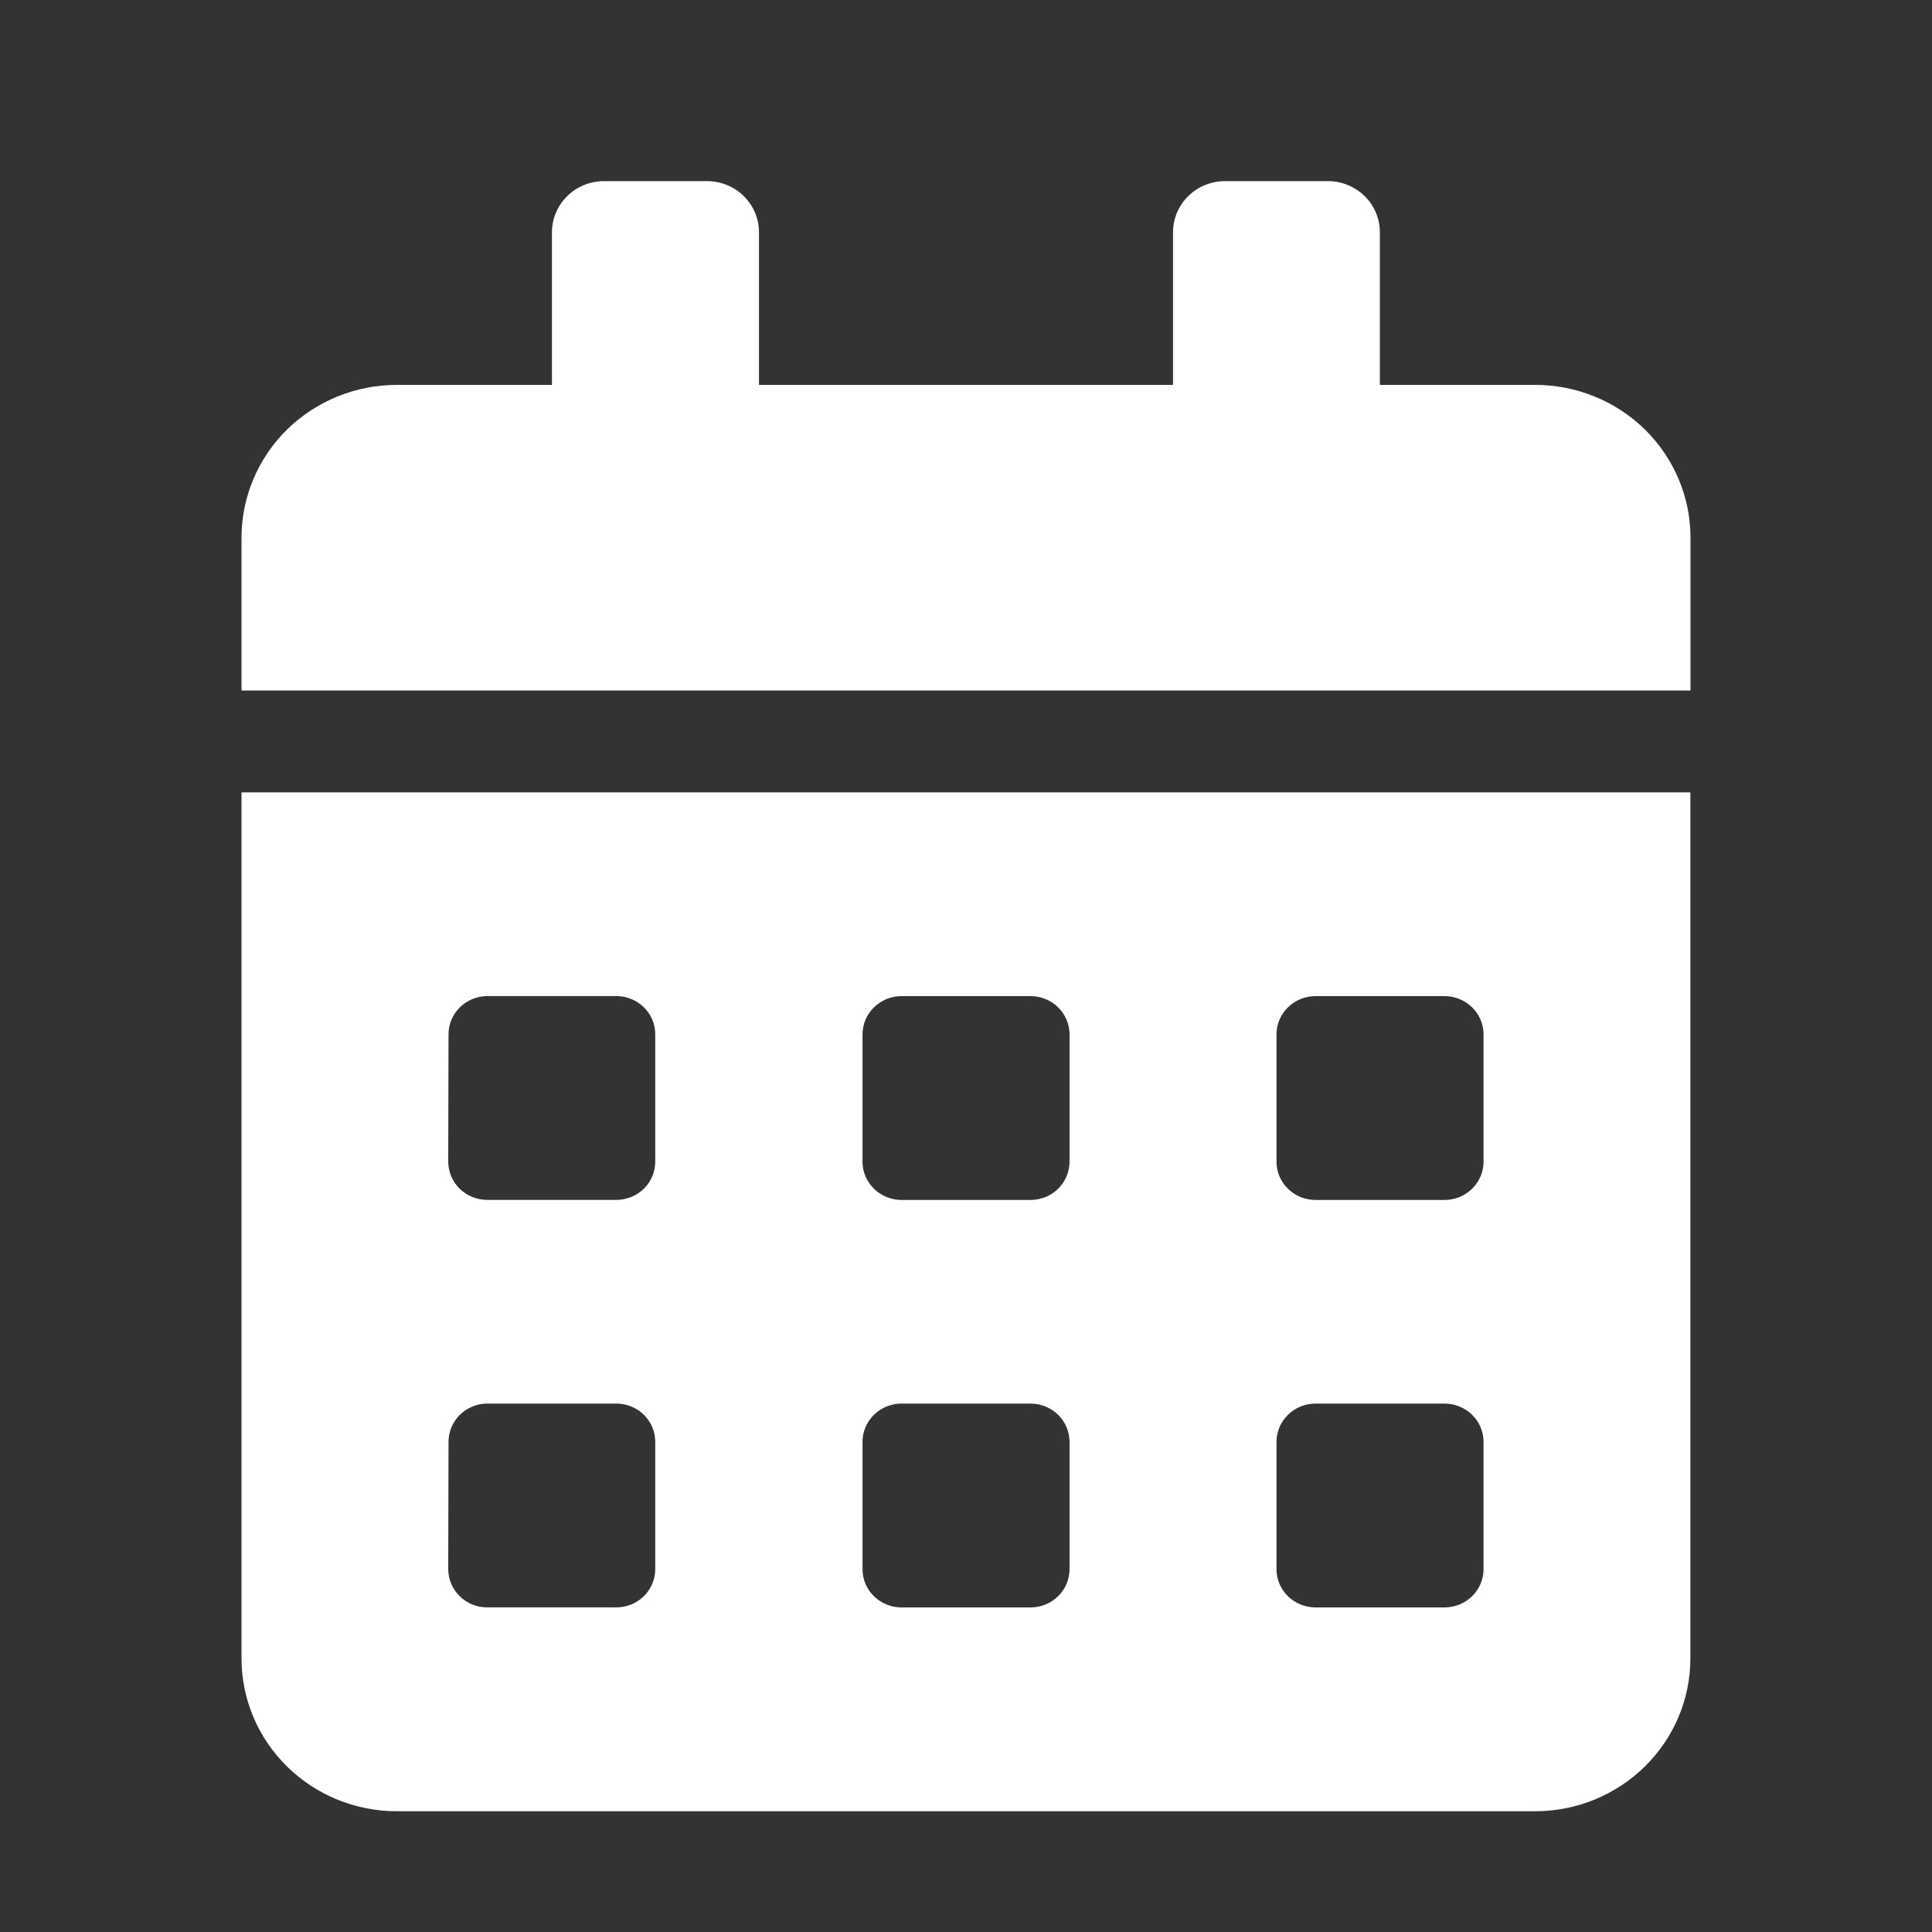 <svg width="32" height="32" viewBox="0 0 32 32" fill="none" xmlns="http://www.w3.org/2000/svg">
<rect x="0" y="0" width="32" height="32" fill="#333333" stroke="none"/>
<path d="M4 27.466C4 27.799 4.066 28.128 4.195 28.435C4.324 28.743 4.514 29.022 4.752 29.257C4.991 29.493 5.275 29.679 5.587 29.807C5.899 29.934 6.234 30 6.572 30H25.426C26.108 30 26.762 29.733 27.244 29.258C27.727 28.784 27.998 28.14 27.998 27.469V13.124H4V27.466ZM21.143 17.132C21.143 16.964 21.211 16.804 21.332 16.685C21.452 16.567 21.615 16.5 21.785 16.499H23.93C24.1 16.5 24.263 16.567 24.383 16.685C24.504 16.804 24.572 16.964 24.572 17.132V19.242C24.572 19.41 24.504 19.57 24.383 19.689C24.263 19.807 24.1 19.874 23.93 19.875H21.785C21.615 19.874 21.452 19.807 21.332 19.689C21.211 19.57 21.143 19.41 21.143 19.242V17.132ZM21.143 23.881C21.143 23.713 21.211 23.553 21.332 23.434C21.452 23.316 21.615 23.249 21.785 23.248H23.93C24.1 23.249 24.263 23.316 24.383 23.434C24.504 23.553 24.572 23.713 24.572 23.881V25.991C24.572 26.159 24.504 26.32 24.383 26.438C24.263 26.556 24.1 26.623 23.93 26.624H21.785C21.615 26.623 21.452 26.556 21.332 26.438C21.211 26.32 21.143 26.159 21.143 25.991V23.881ZM14.286 17.132C14.286 16.964 14.354 16.804 14.475 16.685C14.595 16.567 14.758 16.5 14.928 16.499H17.073C17.243 16.5 17.406 16.567 17.526 16.685C17.647 16.804 17.714 16.964 17.715 17.132V19.242C17.714 19.41 17.647 19.57 17.526 19.689C17.406 19.807 17.243 19.874 17.073 19.875H14.928C14.758 19.874 14.595 19.807 14.475 19.689C14.354 19.57 14.286 19.41 14.286 19.242V17.132ZM14.286 23.881C14.286 23.713 14.354 23.553 14.475 23.434C14.595 23.316 14.758 23.249 14.928 23.248H17.073C17.243 23.249 17.406 23.316 17.526 23.434C17.647 23.553 17.714 23.713 17.715 23.881V25.991C17.714 26.159 17.647 26.32 17.526 26.438C17.406 26.556 17.243 26.623 17.073 26.624H14.928C14.758 26.623 14.595 26.556 14.475 26.438C14.354 26.32 14.286 26.159 14.286 25.991V23.881ZM7.429 17.131C7.429 16.963 7.497 16.803 7.617 16.684C7.738 16.566 7.901 16.499 8.071 16.498H10.211C10.381 16.499 10.544 16.566 10.665 16.684C10.785 16.803 10.853 16.963 10.853 17.131V19.241C10.853 19.409 10.785 19.57 10.665 19.688C10.544 19.806 10.381 19.873 10.211 19.874H8.067C7.896 19.873 7.733 19.806 7.613 19.688C7.493 19.57 7.425 19.409 7.424 19.241L7.429 17.131ZM7.429 23.88C7.429 23.713 7.497 23.552 7.617 23.434C7.738 23.315 7.901 23.248 8.071 23.248H10.211C10.381 23.248 10.544 23.315 10.665 23.434C10.785 23.552 10.853 23.713 10.853 23.88V25.991C10.853 26.158 10.785 26.319 10.665 26.437C10.544 26.556 10.381 26.623 10.211 26.623H8.067C7.896 26.623 7.733 26.556 7.613 26.437C7.493 26.319 7.425 26.158 7.424 25.991L7.429 23.88ZM25.428 6.375H22.855V3.843C22.854 3.62 22.764 3.407 22.604 3.249C22.443 3.091 22.227 3.001 22 3H20.286C20.059 3.001 19.841 3.09 19.681 3.248C19.52 3.406 19.43 3.62 19.429 3.843V6.375H12.571V3.843C12.57 3.62 12.48 3.406 12.319 3.248C12.159 3.09 11.941 3.001 11.714 3H10C9.773 3.001 9.555 3.09 9.395 3.248C9.234 3.406 9.143 3.62 9.142 3.843V6.375H6.572C5.89 6.375 5.236 6.642 4.753 7.116C4.271 7.591 4 8.235 4 8.906V11.437H28V8.906C28 8.235 27.729 7.591 27.247 7.116C26.764 6.642 26.11 6.375 25.428 6.375Z" fill="white"/>
</svg>
